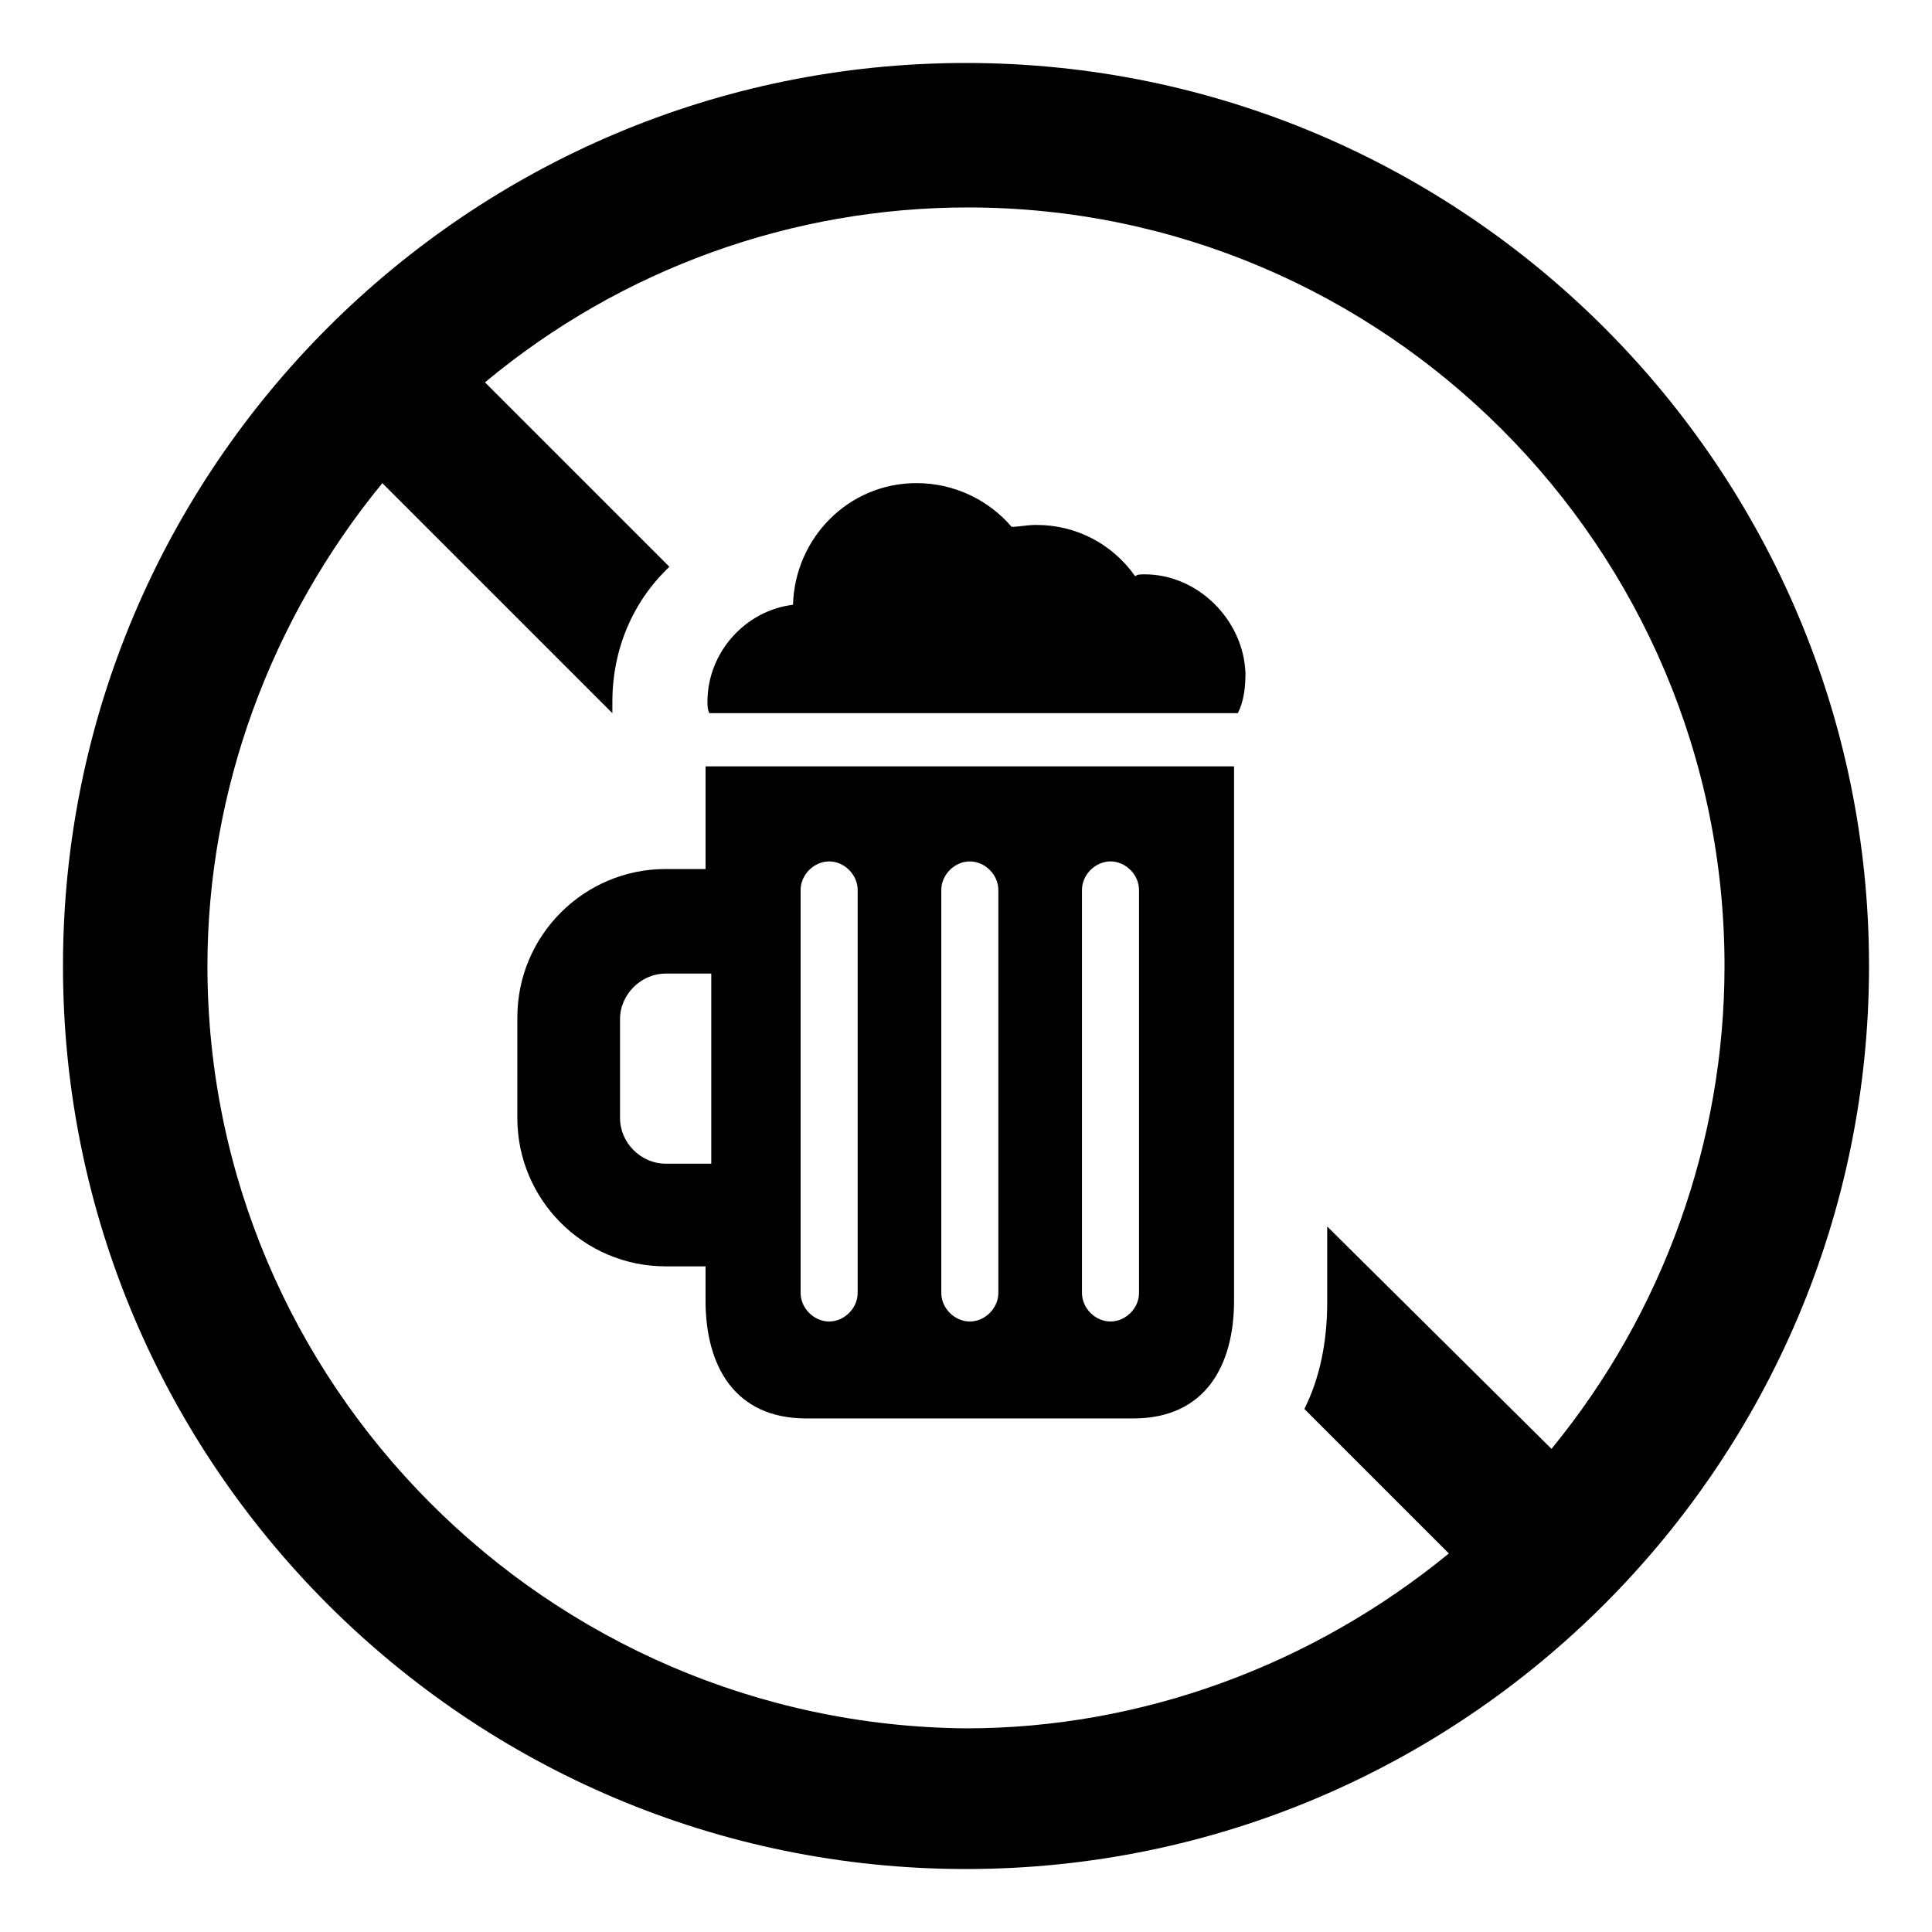 <?xml version="1.0" encoding="UTF-8"?>
<!-- Uploaded to: ICON Repo, www.svgrepo.com, Generator: ICON Repo Mixer Tools -->
<svg fill="#000000" width="800px" height="800px" version="1.1" viewBox="144 144 512 512" xmlns="http://www.w3.org/2000/svg">
 <g>
  <path d="m400 160.69c-132 0-239.31 107.31-239.31 239.31 0 132 107.31 239.31 239.31 239.31 132 0 239.31-107.31 239.31-239.31 0-132-107.31-239.31-239.31-239.31zm155.17 367.28-59.449-58.945v20.152c0 10.578-2.016 20.152-6.047 28.215l38.289 38.289c-36.273 29.727-81.617 46.352-127.97 46.352-110.84-1.008-201.02-91.191-201.02-202.03 0-46.352 16.625-91.691 46.352-127.97l60.961 60.961v-3.023c0-14.105 5.543-26.703 15.113-35.77l-48.871-48.871c36.273-30.23 81.617-46.352 127.97-46.352 110.34 0 200.52 90.184 200.52 201.02 0 46.348-16.121 91.691-45.848 127.96z"/>
  <path d="m447.36 296.21c-1.008 0-2.016 0-2.519 0.504-6.047-8.566-15.617-13.602-26.199-13.602-2.519 0-4.535 0.504-6.551 0.504-6.047-7.055-15.113-11.586-25.191-11.586-18.137 0-32.242 14.609-32.746 32.242-12.594 1.512-22.672 12.594-22.672 25.695 0 1.008 0 2.016 0.504 3.023h140.06c1.512-3.023 2.016-6.551 2.016-10.578-0.5-14.113-12.59-26.203-26.699-26.203z"/>
  <path d="m330.98 374.3h-10.578c-21.664 0-39.297 17.633-39.297 39.297l-0.004 26.703c0 21.664 17.633 39.297 39.297 39.297h10.578v9.07c0 17.129 7.559 31.234 26.703 31.234h86.656c19.145 0 26.703-14.105 26.703-31.234v-141.57h-140.06zm99.754 5.543c0-4.031 3.527-7.559 7.559-7.559s7.559 3.527 7.559 7.559v106.81c0 4.031-3.527 7.559-7.559 7.559s-7.559-3.527-7.559-7.559zm-37.281 0c0-4.031 3.527-7.559 7.559-7.559s7.559 3.527 7.559 7.559v106.81c0 4.031-3.527 7.559-7.559 7.559s-7.559-3.527-7.559-7.559zm-37.281 0c0-4.031 3.527-7.559 7.559-7.559s7.559 3.527 7.559 7.559v106.81c0 4.031-3.527 7.559-7.559 7.559s-7.559-3.527-7.559-7.559zm-23.68 72.547h-12.09c-6.551 0-12.09-5.543-12.09-12.09v-26.199c0-6.551 5.543-12.09 12.09-12.09h12.09z"/>
 </g>
</svg>